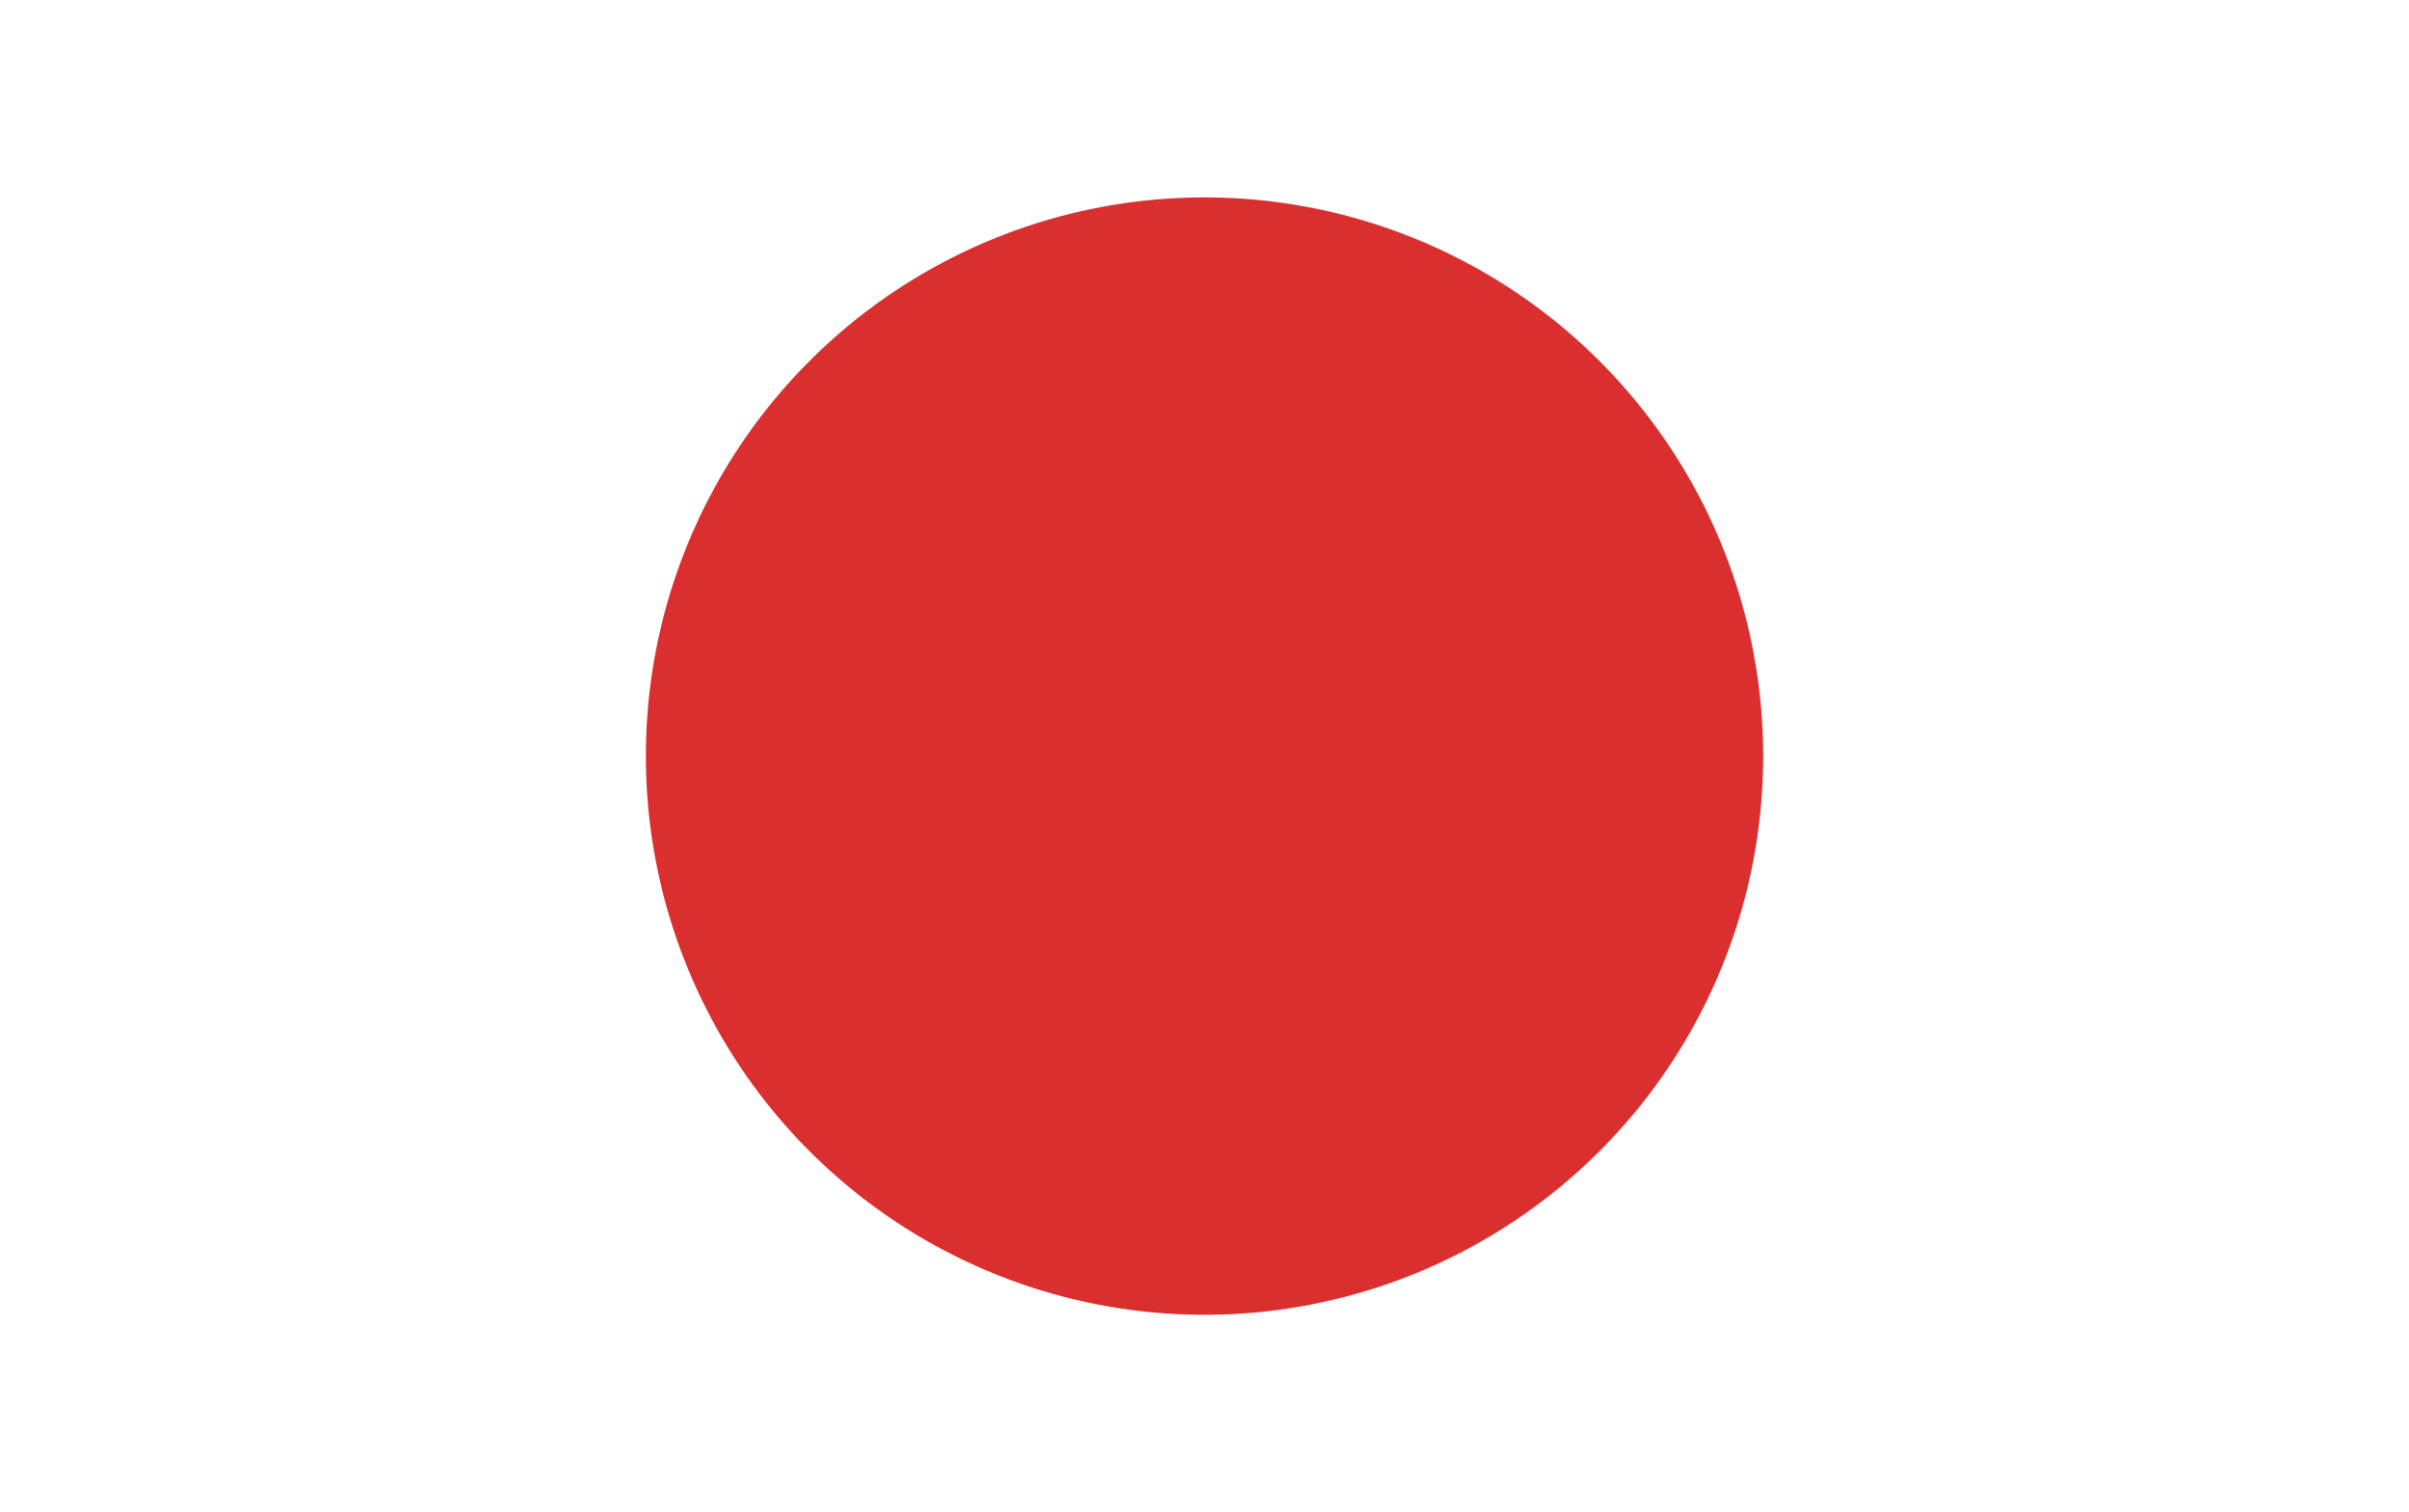 <?xml version="1.0" encoding="UTF-8"?> <svg xmlns="http://www.w3.org/2000/svg" xmlns:xlink="http://www.w3.org/1999/xlink" width="153.616" height="96.418" viewBox="0 0 153.616 96.418"><defs><clipPath id="a"><rect width="153.612" height="96.418" fill="none"></rect></clipPath></defs><g transform="translate(0 0)"><rect width="153.616" height="96.418" transform="translate(0 0)" fill="#fff"></rect><g transform="translate(0 0)"><g clip-path="url(#a)"><path d="M80.156,38.346A35.623,35.623,0,1,1,44.532,2.723,35.623,35.623,0,0,1,80.156,38.346" transform="translate(32.276 9.865)" fill="#db2e2e"></path></g></g></g></svg> 